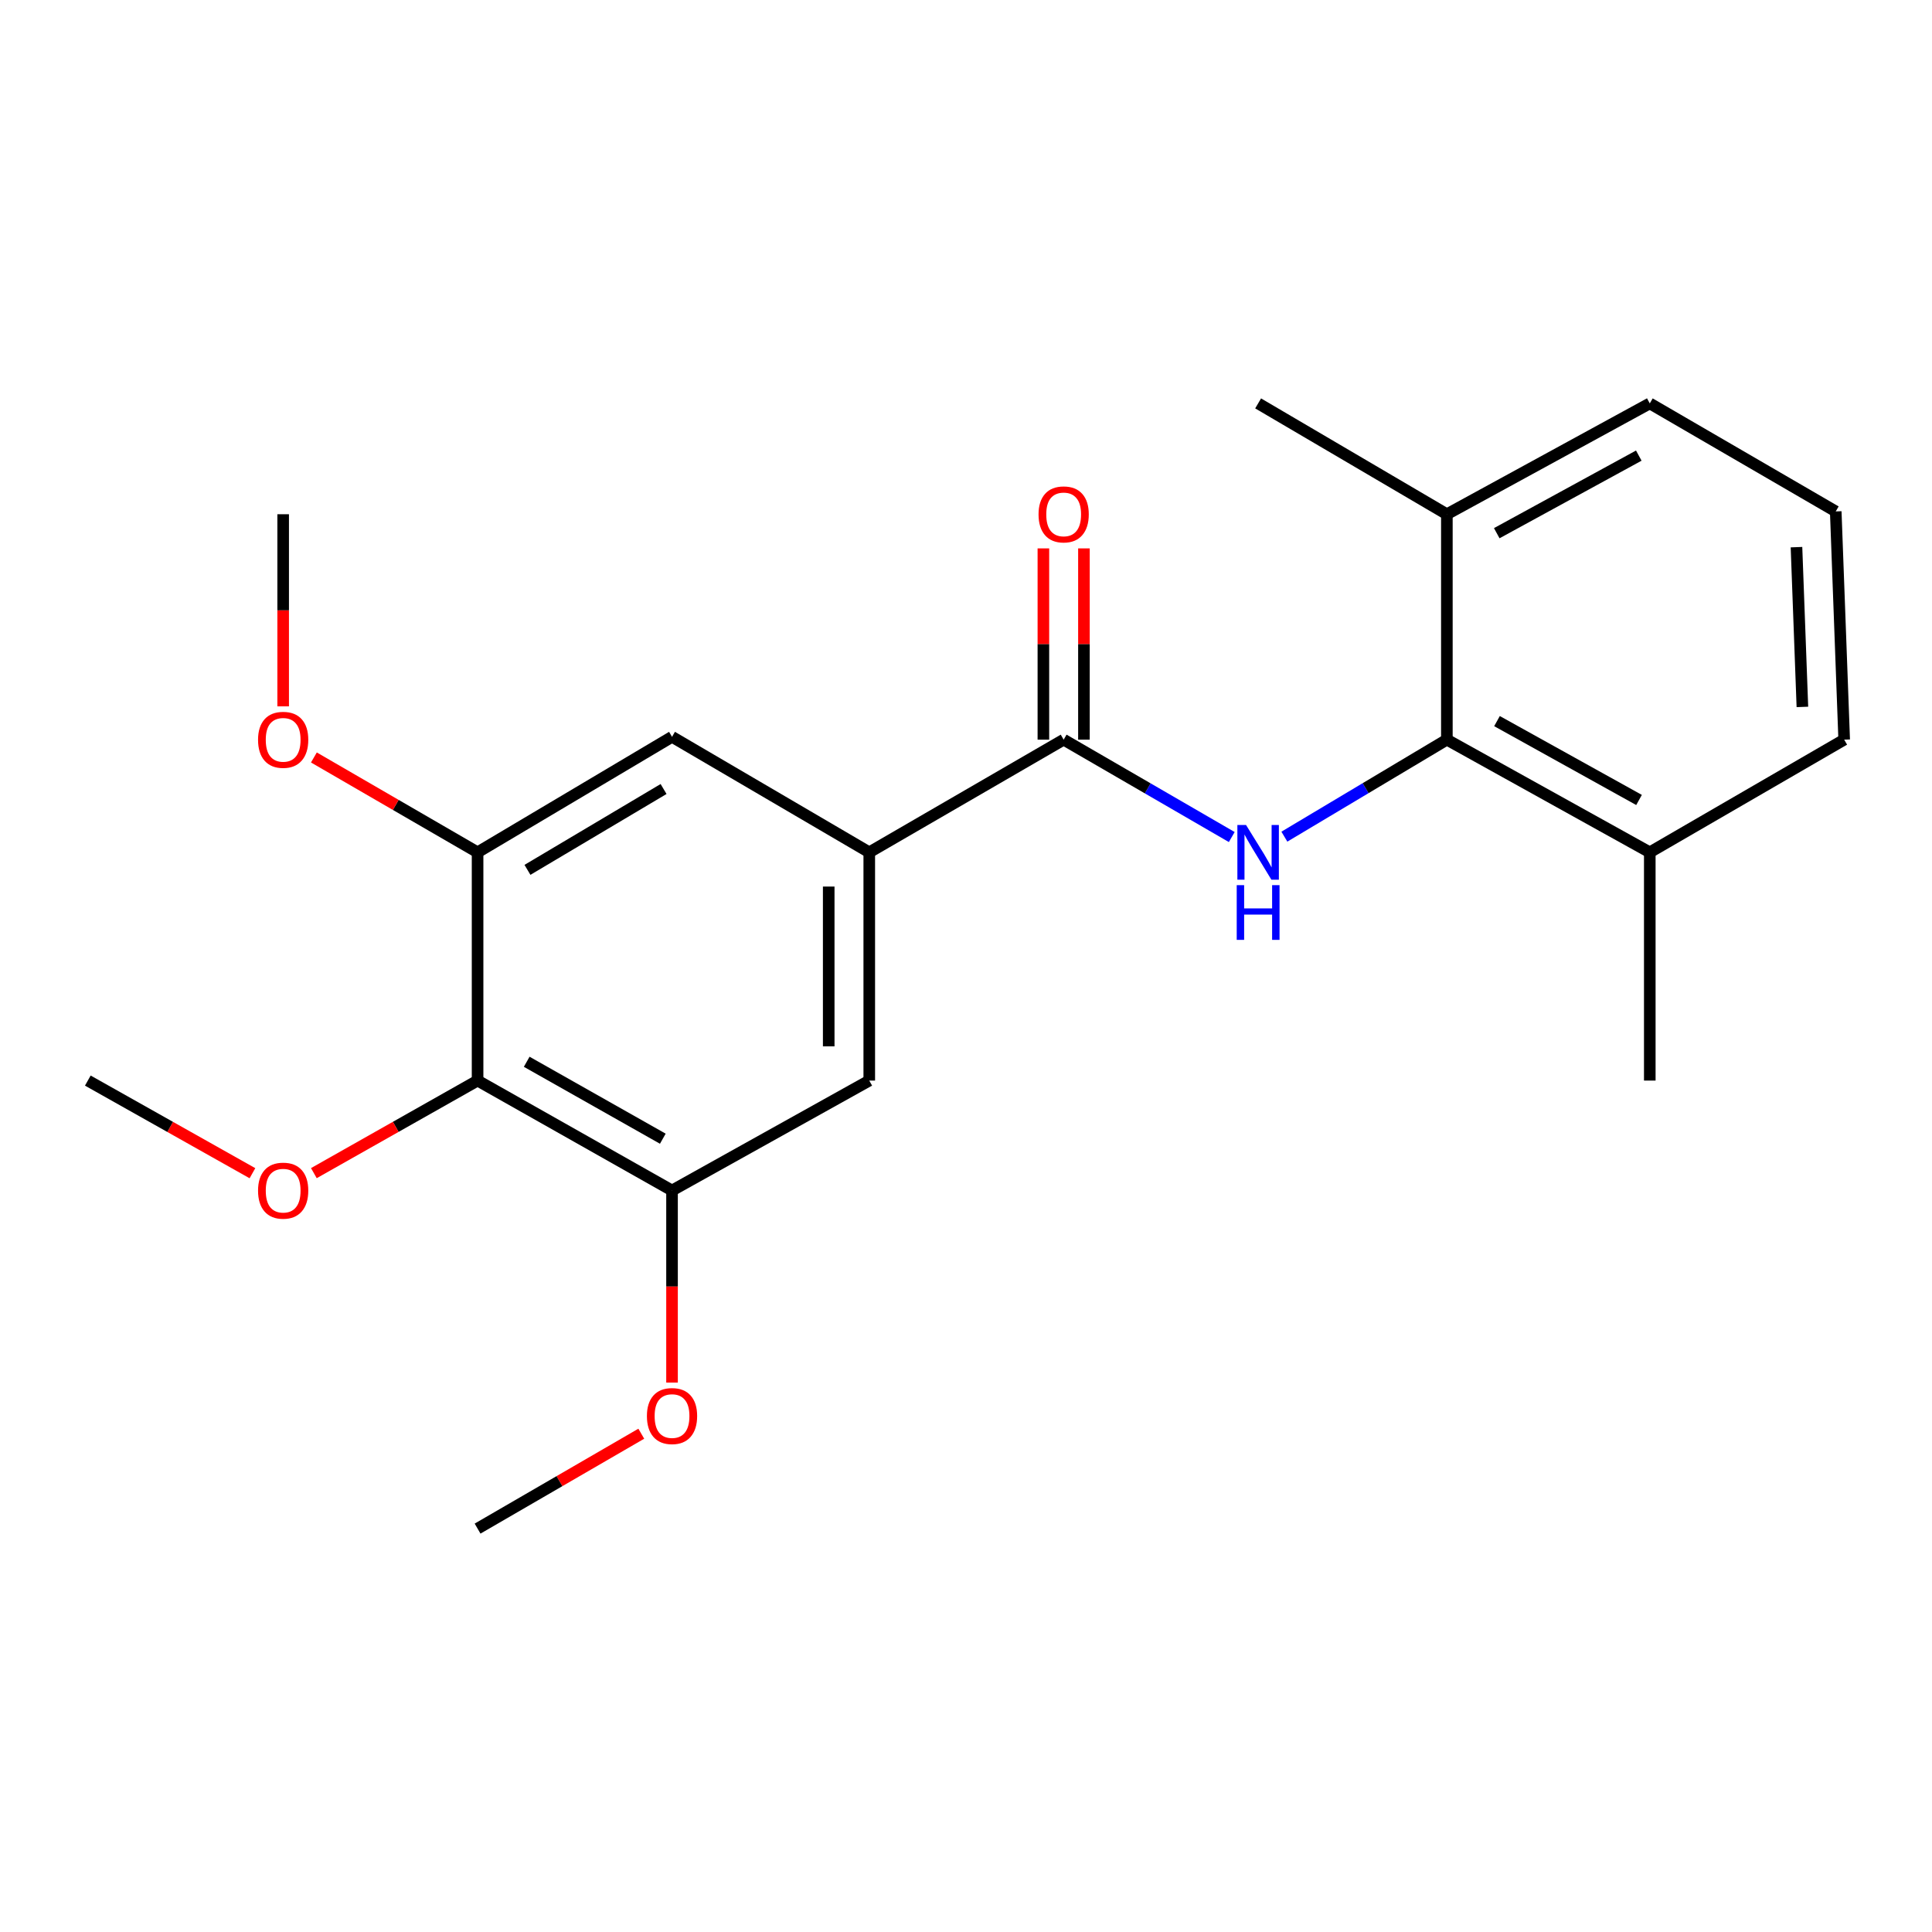 <?xml version='1.0' encoding='iso-8859-1'?>
<svg version='1.1' baseProfile='full'
              xmlns='http://www.w3.org/2000/svg'
                      xmlns:rdkit='http://www.rdkit.org/xml'
                      xmlns:xlink='http://www.w3.org/1999/xlink'
                  xml:space='preserve'
width='1000px' height='1000px' viewBox='0 0 1000 1000'>
<!-- END OF HEADER -->
<rect style='opacity:1.0;fill:#FFFFFF;stroke:none' width='1000' height='1000' x='0' y='0'> </rect>
<path class='bond-0' d='M 637.556,433.253 L 594.053,408.049' style='fill:none;fill-rule:evenodd;stroke:#0000FF;stroke-width:6px;stroke-linecap:butt;stroke-linejoin:miter;stroke-opacity:1' />
<path class='bond-0' d='M 594.053,408.049 L 550.549,382.845' style='fill:none;fill-rule:evenodd;stroke:#000000;stroke-width:6px;stroke-linecap:butt;stroke-linejoin:miter;stroke-opacity:1' />
<path class='bond-1' d='M 664.789,433.051 L 706.843,407.948' style='fill:none;fill-rule:evenodd;stroke:#0000FF;stroke-width:6px;stroke-linecap:butt;stroke-linejoin:miter;stroke-opacity:1' />
<path class='bond-1' d='M 706.843,407.948 L 748.897,382.845' style='fill:none;fill-rule:evenodd;stroke:#000000;stroke-width:6px;stroke-linecap:butt;stroke-linejoin:miter;stroke-opacity:1' />
<path class='bond-2' d='M 550.549,382.845 L 449.929,441.16' style='fill:none;fill-rule:evenodd;stroke:#000000;stroke-width:6px;stroke-linecap:butt;stroke-linejoin:miter;stroke-opacity:1' />
<path class='bond-8' d='M 561.044,382.845 L 561.044,333.345' style='fill:none;fill-rule:evenodd;stroke:#000000;stroke-width:6px;stroke-linecap:butt;stroke-linejoin:miter;stroke-opacity:1' />
<path class='bond-8' d='M 561.044,333.345 L 561.044,283.845' style='fill:none;fill-rule:evenodd;stroke:#FF0000;stroke-width:6px;stroke-linecap:butt;stroke-linejoin:miter;stroke-opacity:1' />
<path class='bond-8' d='M 540.054,382.845 L 540.054,333.345' style='fill:none;fill-rule:evenodd;stroke:#000000;stroke-width:6px;stroke-linecap:butt;stroke-linejoin:miter;stroke-opacity:1' />
<path class='bond-8' d='M 540.054,333.345 L 540.054,283.845' style='fill:none;fill-rule:evenodd;stroke:#FF0000;stroke-width:6px;stroke-linecap:butt;stroke-linejoin:miter;stroke-opacity:1' />
<path class='bond-9' d='M 748.897,382.845 L 853.925,441.16' style='fill:none;fill-rule:evenodd;stroke:#000000;stroke-width:6px;stroke-linecap:butt;stroke-linejoin:miter;stroke-opacity:1' />
<path class='bond-9' d='M 774.84,373.242 L 848.36,414.062' style='fill:none;fill-rule:evenodd;stroke:#000000;stroke-width:6px;stroke-linecap:butt;stroke-linejoin:miter;stroke-opacity:1' />
<path class='bond-10' d='M 748.897,382.845 L 748.897,266.168' style='fill:none;fill-rule:evenodd;stroke:#000000;stroke-width:6px;stroke-linecap:butt;stroke-linejoin:miter;stroke-opacity:1' />
<path class='bond-6' d='M 449.929,441.16 L 347.84,381.376' style='fill:none;fill-rule:evenodd;stroke:#000000;stroke-width:6px;stroke-linecap:butt;stroke-linejoin:miter;stroke-opacity:1' />
<path class='bond-7' d='M 449.929,441.16 L 449.929,559.306' style='fill:none;fill-rule:evenodd;stroke:#000000;stroke-width:6px;stroke-linecap:butt;stroke-linejoin:miter;stroke-opacity:1' />
<path class='bond-7' d='M 428.94,458.882 L 428.94,541.584' style='fill:none;fill-rule:evenodd;stroke:#000000;stroke-width:6px;stroke-linecap:butt;stroke-linejoin:miter;stroke-opacity:1' />
<path class='bond-3' d='M 247.196,559.306 L 347.84,616.199' style='fill:none;fill-rule:evenodd;stroke:#000000;stroke-width:6px;stroke-linecap:butt;stroke-linejoin:miter;stroke-opacity:1' />
<path class='bond-3' d='M 272.622,549.568 L 343.072,589.393' style='fill:none;fill-rule:evenodd;stroke:#000000;stroke-width:6px;stroke-linecap:butt;stroke-linejoin:miter;stroke-opacity:1' />
<path class='bond-11' d='M 247.196,559.306 L 204.825,583.261' style='fill:none;fill-rule:evenodd;stroke:#000000;stroke-width:6px;stroke-linecap:butt;stroke-linejoin:miter;stroke-opacity:1' />
<path class='bond-11' d='M 204.825,583.261 L 162.454,607.215' style='fill:none;fill-rule:evenodd;stroke:#FF0000;stroke-width:6px;stroke-linecap:butt;stroke-linejoin:miter;stroke-opacity:1' />
<path class='bond-23' d='M 247.196,559.306 L 247.196,441.16' style='fill:none;fill-rule:evenodd;stroke:#000000;stroke-width:6px;stroke-linecap:butt;stroke-linejoin:miter;stroke-opacity:1' />
<path class='bond-4' d='M 347.84,616.199 L 449.929,559.306' style='fill:none;fill-rule:evenodd;stroke:#000000;stroke-width:6px;stroke-linecap:butt;stroke-linejoin:miter;stroke-opacity:1' />
<path class='bond-13' d='M 347.84,616.199 L 347.84,665.913' style='fill:none;fill-rule:evenodd;stroke:#000000;stroke-width:6px;stroke-linecap:butt;stroke-linejoin:miter;stroke-opacity:1' />
<path class='bond-13' d='M 347.84,665.913 L 347.84,715.627' style='fill:none;fill-rule:evenodd;stroke:#FF0000;stroke-width:6px;stroke-linecap:butt;stroke-linejoin:miter;stroke-opacity:1' />
<path class='bond-5' d='M 247.196,441.16 L 347.84,381.376' style='fill:none;fill-rule:evenodd;stroke:#000000;stroke-width:6px;stroke-linecap:butt;stroke-linejoin:miter;stroke-opacity:1' />
<path class='bond-5' d='M 273.012,450.238 L 343.463,408.389' style='fill:none;fill-rule:evenodd;stroke:#000000;stroke-width:6px;stroke-linecap:butt;stroke-linejoin:miter;stroke-opacity:1' />
<path class='bond-12' d='M 247.196,441.16 L 204.834,416.612' style='fill:none;fill-rule:evenodd;stroke:#000000;stroke-width:6px;stroke-linecap:butt;stroke-linejoin:miter;stroke-opacity:1' />
<path class='bond-12' d='M 204.834,416.612 L 162.472,392.063' style='fill:none;fill-rule:evenodd;stroke:#FF0000;stroke-width:6px;stroke-linecap:butt;stroke-linejoin:miter;stroke-opacity:1' />
<path class='bond-15' d='M 853.925,441.16 L 954.545,382.845' style='fill:none;fill-rule:evenodd;stroke:#000000;stroke-width:6px;stroke-linecap:butt;stroke-linejoin:miter;stroke-opacity:1' />
<path class='bond-17' d='M 853.925,441.16 L 853.925,559.306' style='fill:none;fill-rule:evenodd;stroke:#000000;stroke-width:6px;stroke-linecap:butt;stroke-linejoin:miter;stroke-opacity:1' />
<path class='bond-16' d='M 748.897,266.168 L 853.925,208.798' style='fill:none;fill-rule:evenodd;stroke:#000000;stroke-width:6px;stroke-linecap:butt;stroke-linejoin:miter;stroke-opacity:1' />
<path class='bond-16' d='M 774.714,275.983 L 848.233,235.823' style='fill:none;fill-rule:evenodd;stroke:#000000;stroke-width:6px;stroke-linecap:butt;stroke-linejoin:miter;stroke-opacity:1' />
<path class='bond-18' d='M 748.897,266.168 L 651.204,208.798' style='fill:none;fill-rule:evenodd;stroke:#000000;stroke-width:6px;stroke-linecap:butt;stroke-linejoin:miter;stroke-opacity:1' />
<path class='bond-19' d='M 130.664,607.252 L 88.059,583.279' style='fill:none;fill-rule:evenodd;stroke:#FF0000;stroke-width:6px;stroke-linecap:butt;stroke-linejoin:miter;stroke-opacity:1' />
<path class='bond-19' d='M 88.059,583.279 L 45.455,559.306' style='fill:none;fill-rule:evenodd;stroke:#000000;stroke-width:6px;stroke-linecap:butt;stroke-linejoin:miter;stroke-opacity:1' />
<path class='bond-21' d='M 146.564,365.608 L 146.564,315.888' style='fill:none;fill-rule:evenodd;stroke:#FF0000;stroke-width:6px;stroke-linecap:butt;stroke-linejoin:miter;stroke-opacity:1' />
<path class='bond-21' d='M 146.564,315.888 L 146.564,266.168' style='fill:none;fill-rule:evenodd;stroke:#000000;stroke-width:6px;stroke-linecap:butt;stroke-linejoin:miter;stroke-opacity:1' />
<path class='bond-20' d='M 331.931,742.085 L 289.564,766.644' style='fill:none;fill-rule:evenodd;stroke:#FF0000;stroke-width:6px;stroke-linecap:butt;stroke-linejoin:miter;stroke-opacity:1' />
<path class='bond-20' d='M 289.564,766.644 L 247.196,791.202' style='fill:none;fill-rule:evenodd;stroke:#000000;stroke-width:6px;stroke-linecap:butt;stroke-linejoin:miter;stroke-opacity:1' />
<path class='bond-14' d='M 950.173,264.711 L 853.925,208.798' style='fill:none;fill-rule:evenodd;stroke:#000000;stroke-width:6px;stroke-linecap:butt;stroke-linejoin:miter;stroke-opacity:1' />
<path class='bond-22' d='M 950.173,264.711 L 954.545,382.845' style='fill:none;fill-rule:evenodd;stroke:#000000;stroke-width:6px;stroke-linecap:butt;stroke-linejoin:miter;stroke-opacity:1' />
<path class='bond-22' d='M 929.854,283.207 L 932.915,365.901' style='fill:none;fill-rule:evenodd;stroke:#000000;stroke-width:6px;stroke-linecap:butt;stroke-linejoin:miter;stroke-opacity:1' />
<path  class='atom-0' d='M 644.944 427
L 654.224 442
Q 655.144 443.48, 656.624 446.16
Q 658.104 448.84, 658.184 449
L 658.184 427
L 661.944 427
L 661.944 455.32
L 658.064 455.32
L 648.104 438.92
Q 646.944 437, 645.704 434.8
Q 644.504 432.6, 644.144 431.92
L 644.144 455.32
L 640.464 455.32
L 640.464 427
L 644.944 427
' fill='#0000FF'/>
<path  class='atom-0' d='M 640.124 458.152
L 643.964 458.152
L 643.964 470.192
L 658.444 470.192
L 658.444 458.152
L 662.284 458.152
L 662.284 486.472
L 658.444 486.472
L 658.444 473.392
L 643.964 473.392
L 643.964 486.472
L 640.124 486.472
L 640.124 458.152
' fill='#0000FF'/>
<path  class='atom-9' d='M 537.549 266.248
Q 537.549 259.448, 540.909 255.648
Q 544.269 251.848, 550.549 251.848
Q 556.829 251.848, 560.189 255.648
Q 563.549 259.448, 563.549 266.248
Q 563.549 273.128, 560.149 277.048
Q 556.749 280.928, 550.549 280.928
Q 544.309 280.928, 540.909 277.048
Q 537.549 273.168, 537.549 266.248
M 550.549 277.728
Q 554.869 277.728, 557.189 274.848
Q 559.549 271.928, 559.549 266.248
Q 559.549 260.688, 557.189 257.888
Q 554.869 255.048, 550.549 255.048
Q 546.229 255.048, 543.869 257.848
Q 541.549 260.648, 541.549 266.248
Q 541.549 271.968, 543.869 274.848
Q 546.229 277.728, 550.549 277.728
' fill='#FF0000'/>
<path  class='atom-12' d='M 133.564 616.279
Q 133.564 609.479, 136.924 605.679
Q 140.284 601.879, 146.564 601.879
Q 152.844 601.879, 156.204 605.679
Q 159.564 609.479, 159.564 616.279
Q 159.564 623.159, 156.164 627.079
Q 152.764 630.959, 146.564 630.959
Q 140.324 630.959, 136.924 627.079
Q 133.564 623.199, 133.564 616.279
M 146.564 627.759
Q 150.884 627.759, 153.204 624.879
Q 155.564 621.959, 155.564 616.279
Q 155.564 610.719, 153.204 607.919
Q 150.884 605.079, 146.564 605.079
Q 142.244 605.079, 139.884 607.879
Q 137.564 610.679, 137.564 616.279
Q 137.564 621.999, 139.884 624.879
Q 142.244 627.759, 146.564 627.759
' fill='#FF0000'/>
<path  class='atom-13' d='M 133.564 382.925
Q 133.564 376.125, 136.924 372.325
Q 140.284 368.525, 146.564 368.525
Q 152.844 368.525, 156.204 372.325
Q 159.564 376.125, 159.564 382.925
Q 159.564 389.805, 156.164 393.725
Q 152.764 397.605, 146.564 397.605
Q 140.324 397.605, 136.924 393.725
Q 133.564 389.845, 133.564 382.925
M 146.564 394.405
Q 150.884 394.405, 153.204 391.525
Q 155.564 388.605, 155.564 382.925
Q 155.564 377.365, 153.204 374.565
Q 150.884 371.725, 146.564 371.725
Q 142.244 371.725, 139.884 374.525
Q 137.564 377.325, 137.564 382.925
Q 137.564 388.645, 139.884 391.525
Q 142.244 394.405, 146.564 394.405
' fill='#FF0000'/>
<path  class='atom-14' d='M 334.84 732.944
Q 334.84 726.144, 338.2 722.344
Q 341.56 718.544, 347.84 718.544
Q 354.12 718.544, 357.48 722.344
Q 360.84 726.144, 360.84 732.944
Q 360.84 739.824, 357.44 743.744
Q 354.04 747.624, 347.84 747.624
Q 341.6 747.624, 338.2 743.744
Q 334.84 739.864, 334.84 732.944
M 347.84 744.424
Q 352.16 744.424, 354.48 741.544
Q 356.84 738.624, 356.84 732.944
Q 356.84 727.384, 354.48 724.584
Q 352.16 721.744, 347.84 721.744
Q 343.52 721.744, 341.16 724.544
Q 338.84 727.344, 338.84 732.944
Q 338.84 738.664, 341.16 741.544
Q 343.52 744.424, 347.84 744.424
' fill='#FF0000'/>
</svg>
